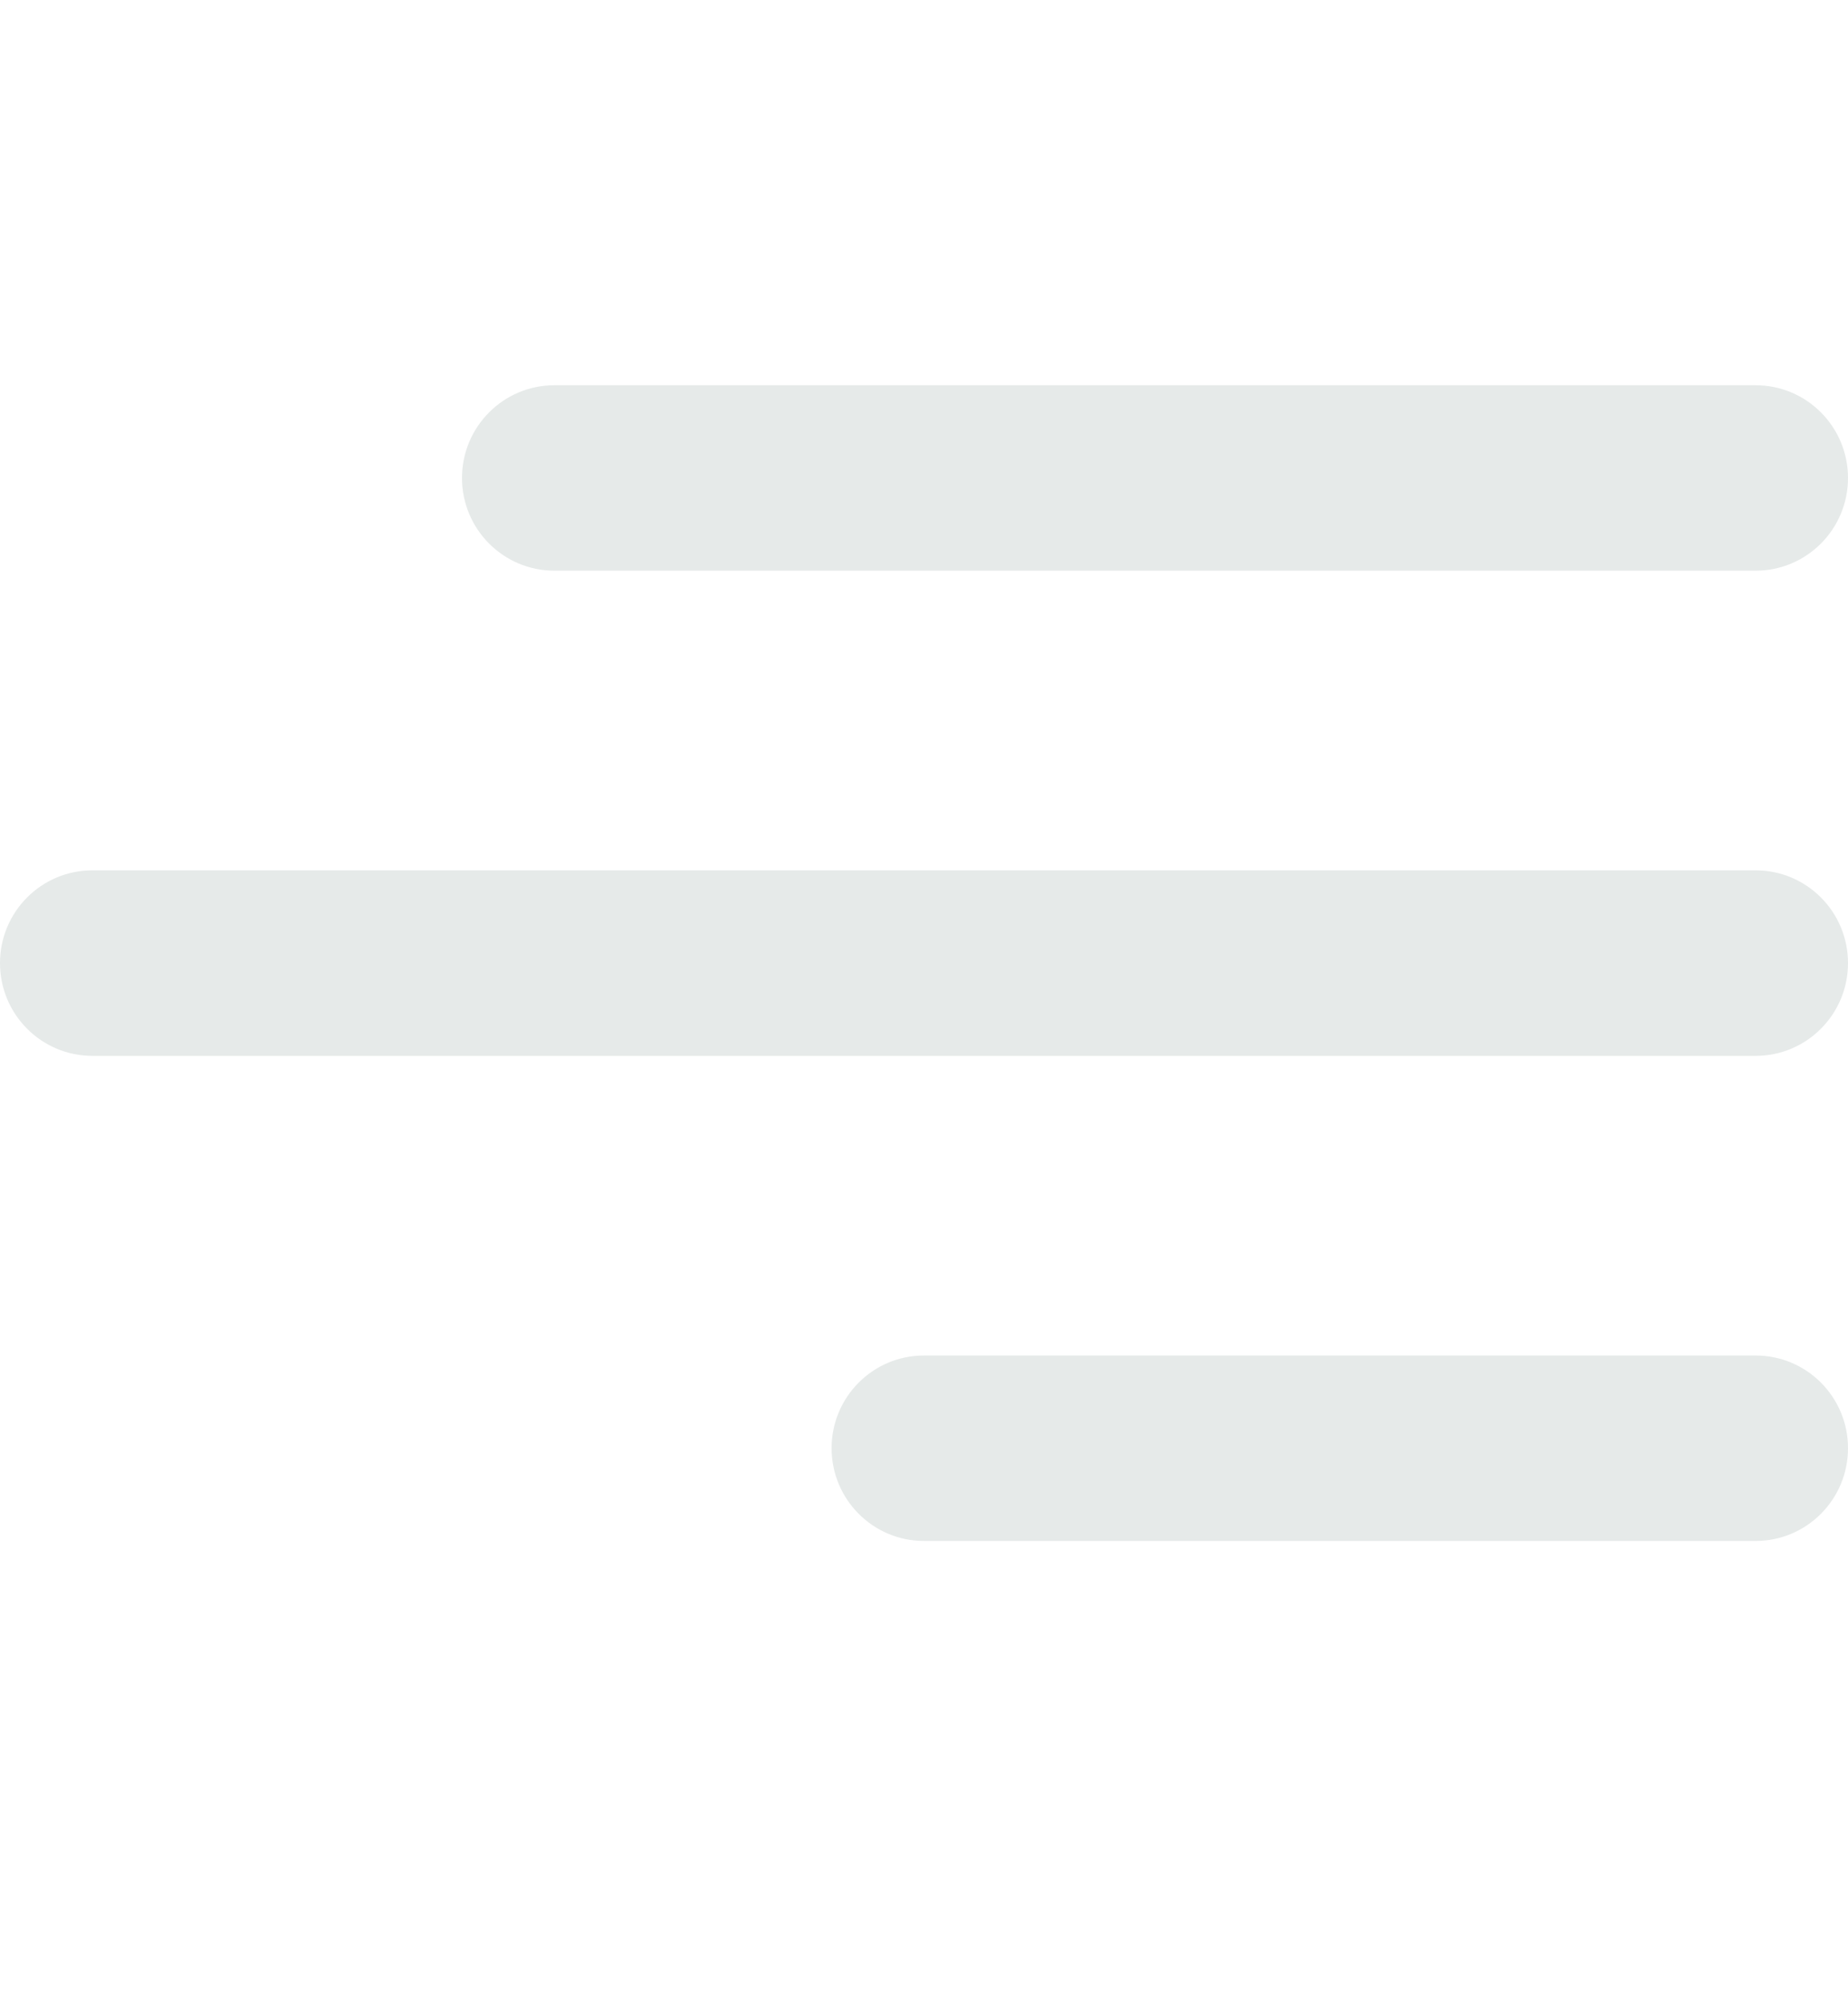<?xml version="1.0" encoding="UTF-8"?> <svg xmlns="http://www.w3.org/2000/svg" width="24" height="26" viewBox="0 0 24 26" fill="none"><path d="M6 6.204C6 5.539 6.537 5 7.2 5H22.8C23.463 5 24 5.539 24 6.204C24 6.868 23.463 7.407 22.8 7.407H7.2C6.537 7.407 6 6.868 6 6.204ZM22.8 11.296H1.2C0.537 11.296 0 11.835 0 12.5C0 13.165 0.537 13.704 1.2 13.704H22.8C23.463 13.704 24 13.165 24 12.5C24 11.835 23.463 11.296 22.8 11.296ZM22.8 17.593H12C11.337 17.593 10.8 18.131 10.8 18.796C10.8 19.461 11.337 20 12 20H22.8C23.463 20 24 19.461 24 18.796C24 18.131 23.463 17.593 22.8 17.593Z" fill="#E6EAE9"></path></svg> 